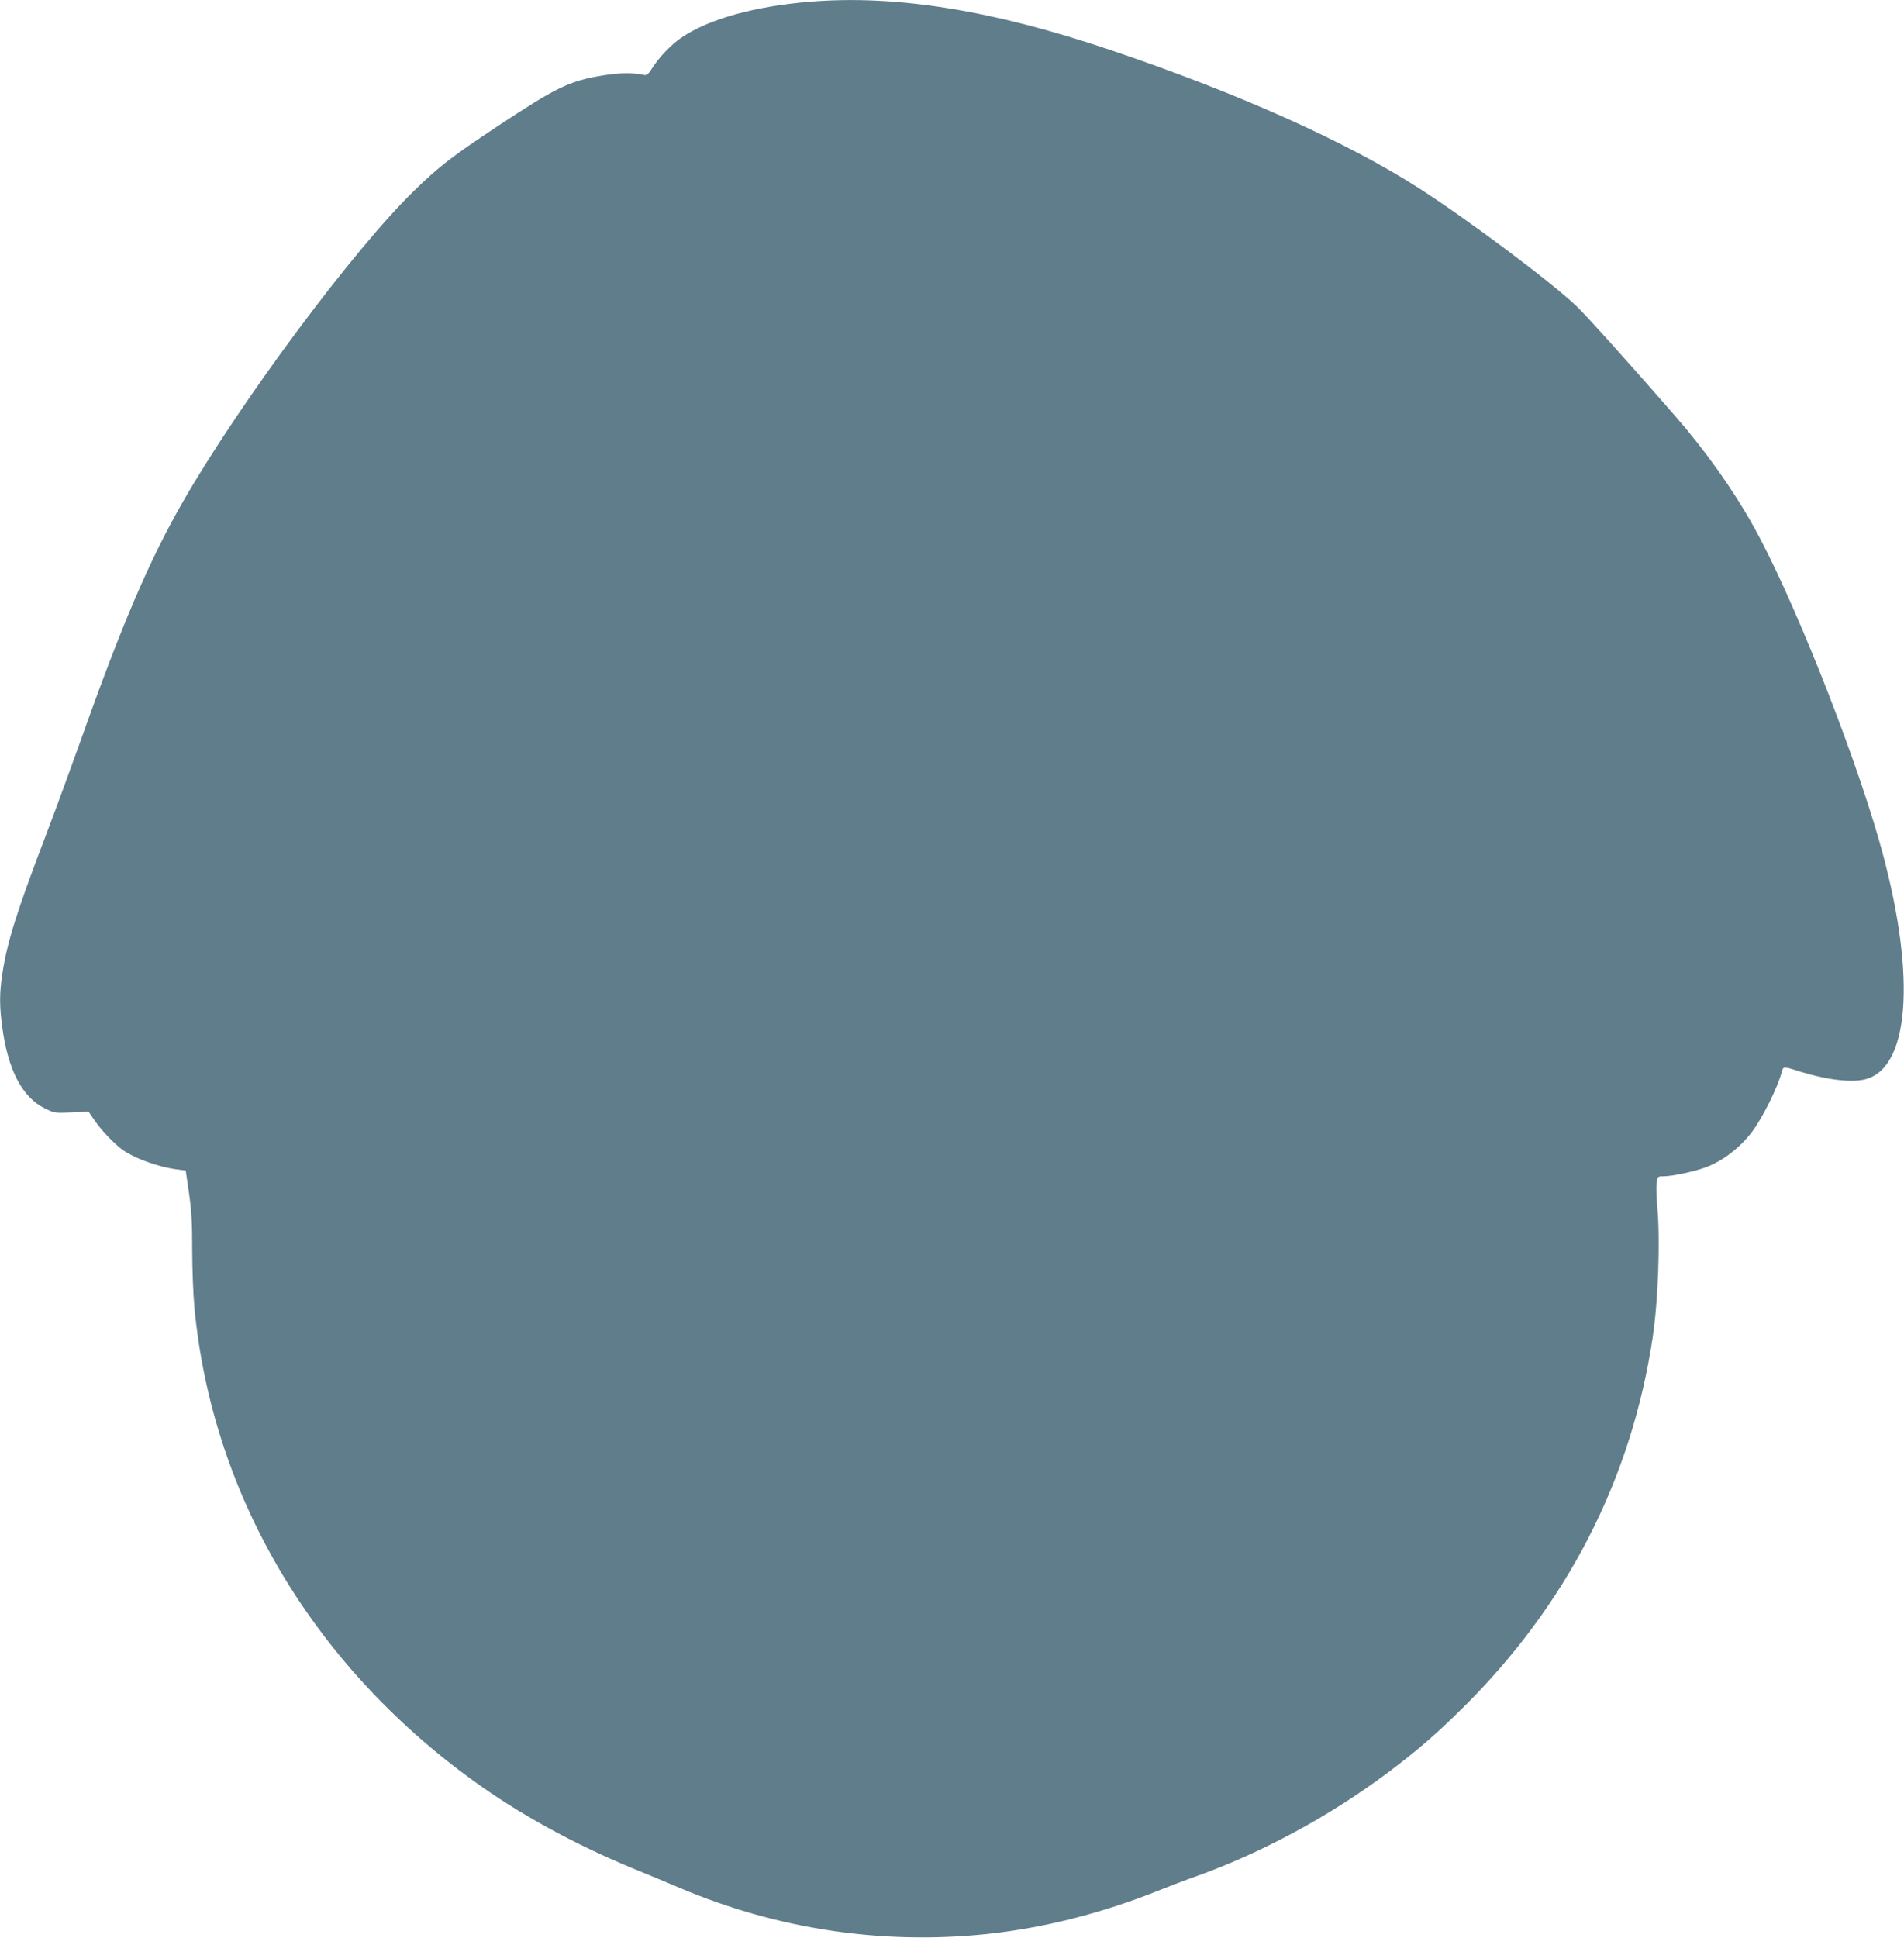 <?xml version="1.0" standalone="no"?>
<!DOCTYPE svg PUBLIC "-//W3C//DTD SVG 20010904//EN"
 "http://www.w3.org/TR/2001/REC-SVG-20010904/DTD/svg10.dtd">
<svg version="1.0" xmlns="http://www.w3.org/2000/svg"
 width="1258pt" height="1280pt" viewBox="0 0 1258 1280"
 preserveAspectRatio="xMidYMid meet">
<g transform="translate(0,1280) scale(0.1,-0.1)"
fill="#607d8b" stroke="none">
<path d="M5355 12789 c-367 -30 -671 -114 -852 -237 -69 -47 -145 -127 -192
-199 -26 -42 -37 -52 -55 -48 -81 16 -162 15 -283 -5 -213 -36 -300 -78 -701
-344 -286 -190 -373 -257 -536 -416 -398 -386 -1148 -1394 -1525 -2050 -223
-387 -407 -817 -681 -1590 -60 -168 -162 -447 -228 -620 -193 -506 -256 -706
-287 -915 -19 -126 -19 -212 0 -351 38 -282 132 -462 280 -535 64 -31 67 -32
178 -27 l112 5 43 -62 c40 -59 118 -141 172 -183 78 -60 244 -121 372 -137
l55 -7 22 -151 c17 -122 21 -197 21 -378 0 -126 7 -295 15 -381 118 -1232 777
-2349 1840 -3119 305 -221 664 -418 1050 -578 94 -38 235 -97 315 -131 645
-274 1340 -378 2033 -305 376 40 766 139 1147 293 69 27 172 67 230 87 437
156 889 400 1275 690 192 145 305 242 484 418 694 685 1121 1517 1261 2456 36
246 50 634 30 861 -6 63 -8 134 -4 157 6 43 7 43 48 43 55 0 208 33 278 60
112 42 225 129 305 235 70 94 172 298 196 398 9 32 13 33 97 6 203 -65 380
-85 472 -53 286 97 315 729 73 1574 -181 630 -580 1628 -830 2075 -137 245
-319 500 -515 725 -300 345 -591 668 -653 727 -175 166 -721 574 -1042 780
-482 309 -1200 630 -2045 915 -775 261 -1408 363 -1975 317z"/>
</g>
</svg>
